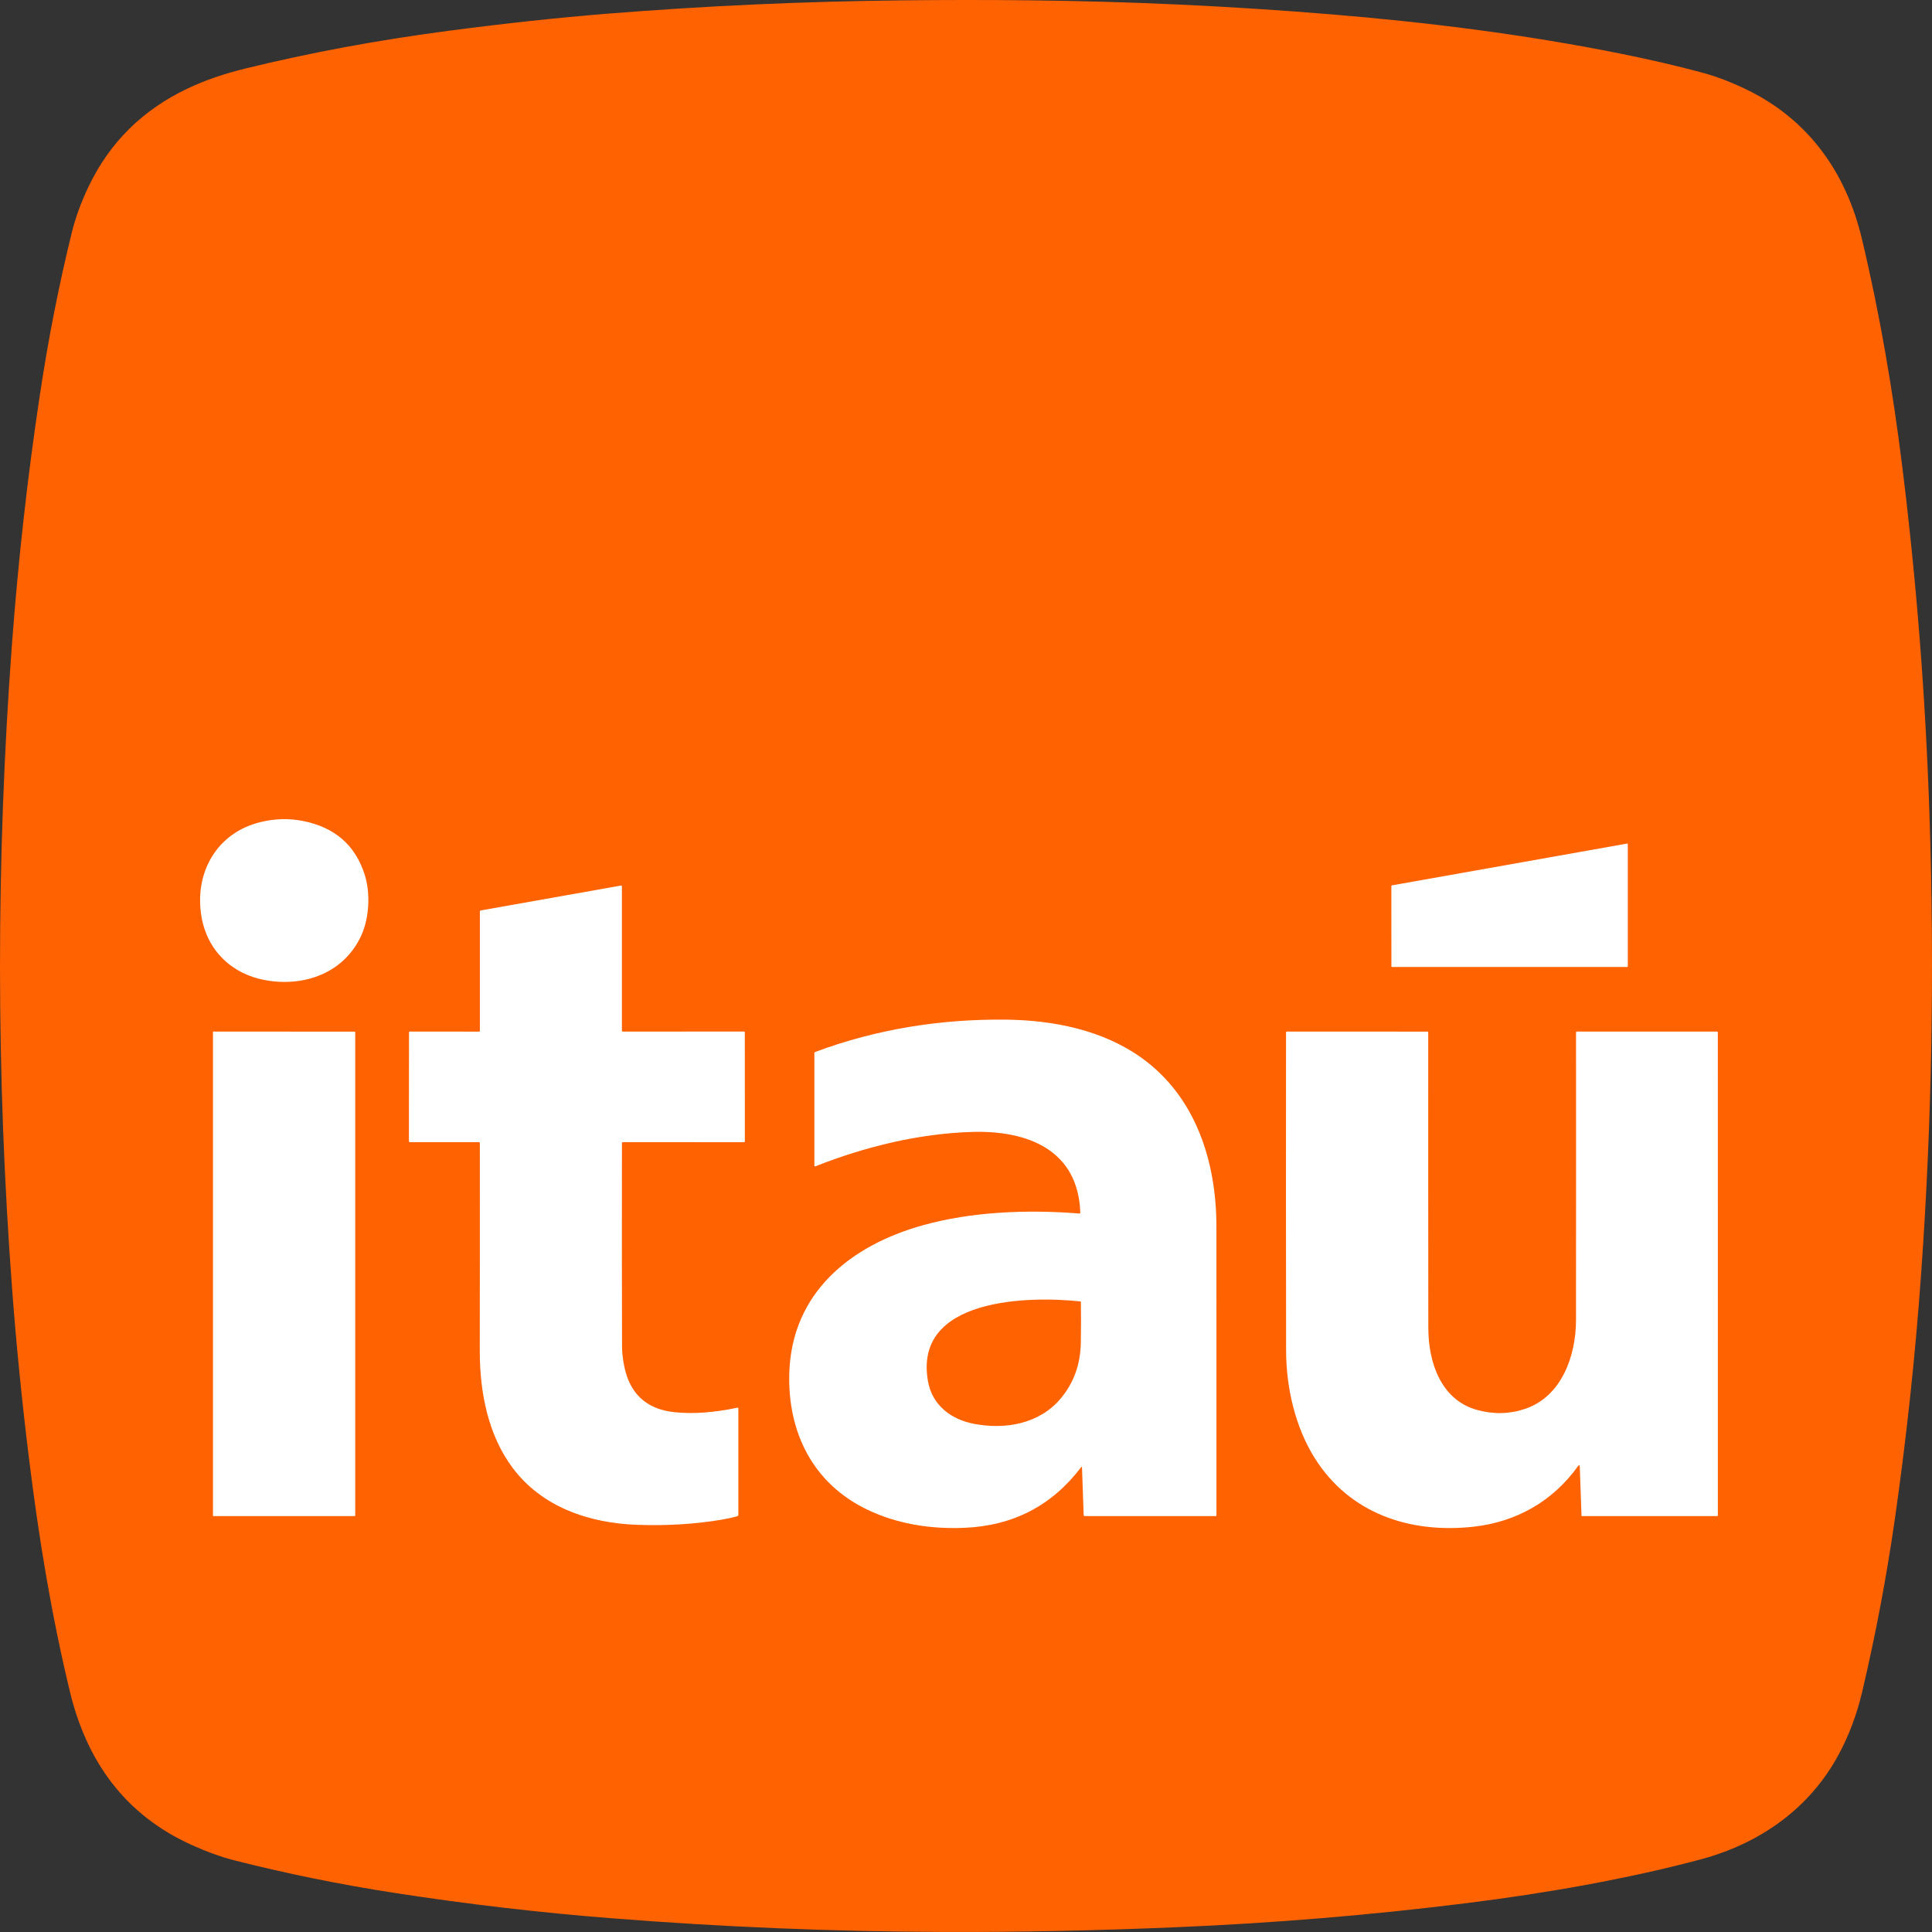 <svg xmlns="http://www.w3.org/2000/svg" width="60" height="60" viewBox="0 0 60 60" fill="none"><rect x="0" y="0" width="60" height="60" fill="#333333" stroke="none"/><path d="M41.319 0.444C44.329 0.691 47.357 1.069 50.329 1.666C51.243 1.85 52.092 2.047 52.876 2.259C53.313 2.377 53.771 2.553 54.252 2.786C56.173 3.72 57.332 5.364 57.82 7.407C58.378 9.739 58.781 12.117 59.073 14.463C59.516 18.02 59.798 21.62 59.92 25.265C60.082 30.091 59.998 34.833 59.667 39.491C59.485 42.075 59.209 44.647 58.842 47.206C58.584 48.996 58.248 50.773 57.833 52.535C57.667 53.242 57.422 53.895 57.099 54.493C56.198 56.167 54.65 57.256 52.805 57.748C50.517 58.358 47.983 58.799 45.566 59.101C42.591 59.474 39.562 59.725 36.477 59.854C33.992 59.958 31.614 60.007 29.342 59.999C25.889 59.988 22.442 59.846 19 59.574C16.754 59.397 14.517 59.136 12.29 58.792C10.57 58.527 8.894 58.186 7.263 57.771C6.858 57.667 6.413 57.506 5.929 57.286C3.883 56.355 2.695 54.706 2.171 52.535C1.602 50.178 1.209 47.793 0.903 45.316C0.683 43.538 0.508 41.789 0.379 40.069C-0.123 33.398 -0.126 26.715 0.37 20.022C0.566 17.393 0.854 14.814 1.235 12.285C1.498 10.535 1.829 8.85 2.228 7.23C2.344 6.756 2.521 6.271 2.76 5.775C3.41 4.423 4.426 3.417 5.809 2.757C6.388 2.481 6.978 2.285 7.64 2.123C9.63 1.636 11.725 1.247 13.927 0.957C15.676 0.727 17.323 0.549 18.867 0.425C21.897 0.182 24.955 0.043 28.041 0.011C29.339 -0.003 30.638 -0.004 31.937 0.01C35.075 0.042 38.203 0.187 41.319 0.444Z" fill="#FF6200"></path><path d="M6.255 28.456C6.032 27.103 6.728 25.862 8.089 25.531C8.539 25.421 8.982 25.41 9.418 25.498C10.401 25.695 11.037 26.252 11.327 27.167C11.508 27.737 11.471 28.51 11.216 29.061C10.683 30.216 9.454 30.66 8.239 30.44C7.193 30.251 6.429 29.512 6.255 28.456Z" fill="white"></path><path d="M43.226 27.496L50.531 26.198C50.537 26.197 50.542 26.198 50.547 26.202C50.551 26.205 50.553 26.211 50.553 26.216V30.011C50.553 30.021 50.545 30.03 50.534 30.03H43.229C43.219 30.03 43.211 30.021 43.211 30.011L43.21 27.515C43.21 27.506 43.217 27.498 43.226 27.496Z" fill="white"></path><path d="M19.315 35.504C19.312 38.134 19.313 40.242 19.318 41.828C19.319 42.001 19.341 42.196 19.383 42.415C19.545 43.246 20.043 43.761 20.936 43.856C21.518 43.918 22.174 43.871 22.905 43.716C22.911 43.715 22.917 43.716 22.922 43.72C22.927 43.724 22.93 43.73 22.93 43.736V47.044C22.93 47.068 22.918 47.083 22.895 47.089C22.729 47.134 22.563 47.17 22.399 47.197C21.578 47.335 20.709 47.387 19.79 47.355C18.282 47.302 16.827 46.797 15.92 45.586C15.148 44.554 14.899 43.216 14.9 41.954C14.903 39.805 14.904 37.653 14.902 35.499C14.902 35.48 14.893 35.47 14.873 35.47L12.729 35.471C12.712 35.471 12.699 35.458 12.699 35.442L12.702 32.061C12.702 32.047 12.713 32.036 12.727 32.036L14.882 32.038C14.893 32.038 14.903 32.028 14.903 32.017V28.309C14.903 28.289 14.913 28.277 14.933 28.274L19.277 27.503C19.302 27.498 19.314 27.509 19.314 27.535V32.008C19.314 32.024 19.327 32.037 19.342 32.037L23.101 32.035C23.121 32.035 23.131 32.045 23.131 32.065L23.132 35.439C23.132 35.461 23.121 35.472 23.099 35.472L19.349 35.47C19.327 35.47 19.315 35.482 19.315 35.504Z" fill="white"></path><path d="M33.571 45.571C32.672 46.754 31.471 47.38 29.968 47.447C28.923 47.494 27.872 47.336 26.924 46.878C25.241 46.067 24.46 44.474 24.512 42.648C24.585 40.14 26.42 38.674 28.665 38.05C30.178 37.63 31.897 37.557 33.515 37.687C33.525 37.688 33.533 37.685 33.54 37.678C33.547 37.672 33.55 37.663 33.55 37.654C33.479 35.691 31.884 35.103 30.194 35.153C28.529 35.203 26.868 35.612 25.33 36.218C25.304 36.229 25.291 36.22 25.291 36.192V32.71C25.291 32.69 25.3 32.677 25.319 32.669C27.231 31.956 29.216 31.643 31.25 31.666C32.714 31.683 34.256 31.989 35.468 32.864C37.134 34.068 37.775 36.066 37.777 38.091C37.779 41.031 37.779 44.024 37.778 47.069C37.778 47.078 37.771 47.084 37.763 47.084H33.69C33.667 47.084 33.655 47.073 33.654 47.05L33.603 45.581C33.602 45.548 33.591 45.545 33.571 45.571ZM30.25 44.219C31.225 44.405 32.281 44.219 32.94 43.433C33.346 42.949 33.555 42.371 33.566 41.7C33.573 41.269 33.574 40.849 33.568 40.438C33.568 40.426 33.562 40.419 33.549 40.417C31.987 40.247 28.348 40.288 28.821 42.905C28.954 43.639 29.532 44.082 30.25 44.219Z" fill="white"></path><path d="M11.032 32.057V47.066C11.032 47.076 11.023 47.084 11.013 47.084H6.632C6.622 47.084 6.614 47.076 6.614 47.066V32.054C6.614 32.044 6.622 32.036 6.632 32.036L11.013 32.039C11.023 32.039 11.032 32.047 11.032 32.057Z" fill="white"></path><path d="M49.062 45.556C49.059 45.492 49.039 45.486 49.002 45.538C48.223 46.623 47.089 47.266 45.767 47.413C43.786 47.633 41.918 47.006 40.835 45.29C40.222 44.319 39.943 43.09 39.941 41.944C39.936 38.71 39.935 35.418 39.939 32.068C39.939 32.046 39.95 32.036 39.971 32.036L44.335 32.038C44.349 32.038 44.355 32.045 44.355 32.058C44.353 35.151 44.355 38.215 44.358 41.248C44.359 42.302 44.747 43.481 45.876 43.788C46.388 43.928 46.884 43.916 47.367 43.752C48.504 43.365 48.944 42.099 48.944 40.998C48.947 37.851 48.947 34.874 48.945 32.069C48.945 32.047 48.956 32.036 48.978 32.036L53.334 32.037C53.342 32.037 53.349 32.043 53.349 32.051L53.35 47.068C53.35 47.077 53.343 47.084 53.334 47.084H49.127C49.12 47.084 49.115 47.079 49.115 47.072L49.062 45.556Z" fill="white"></path></svg>